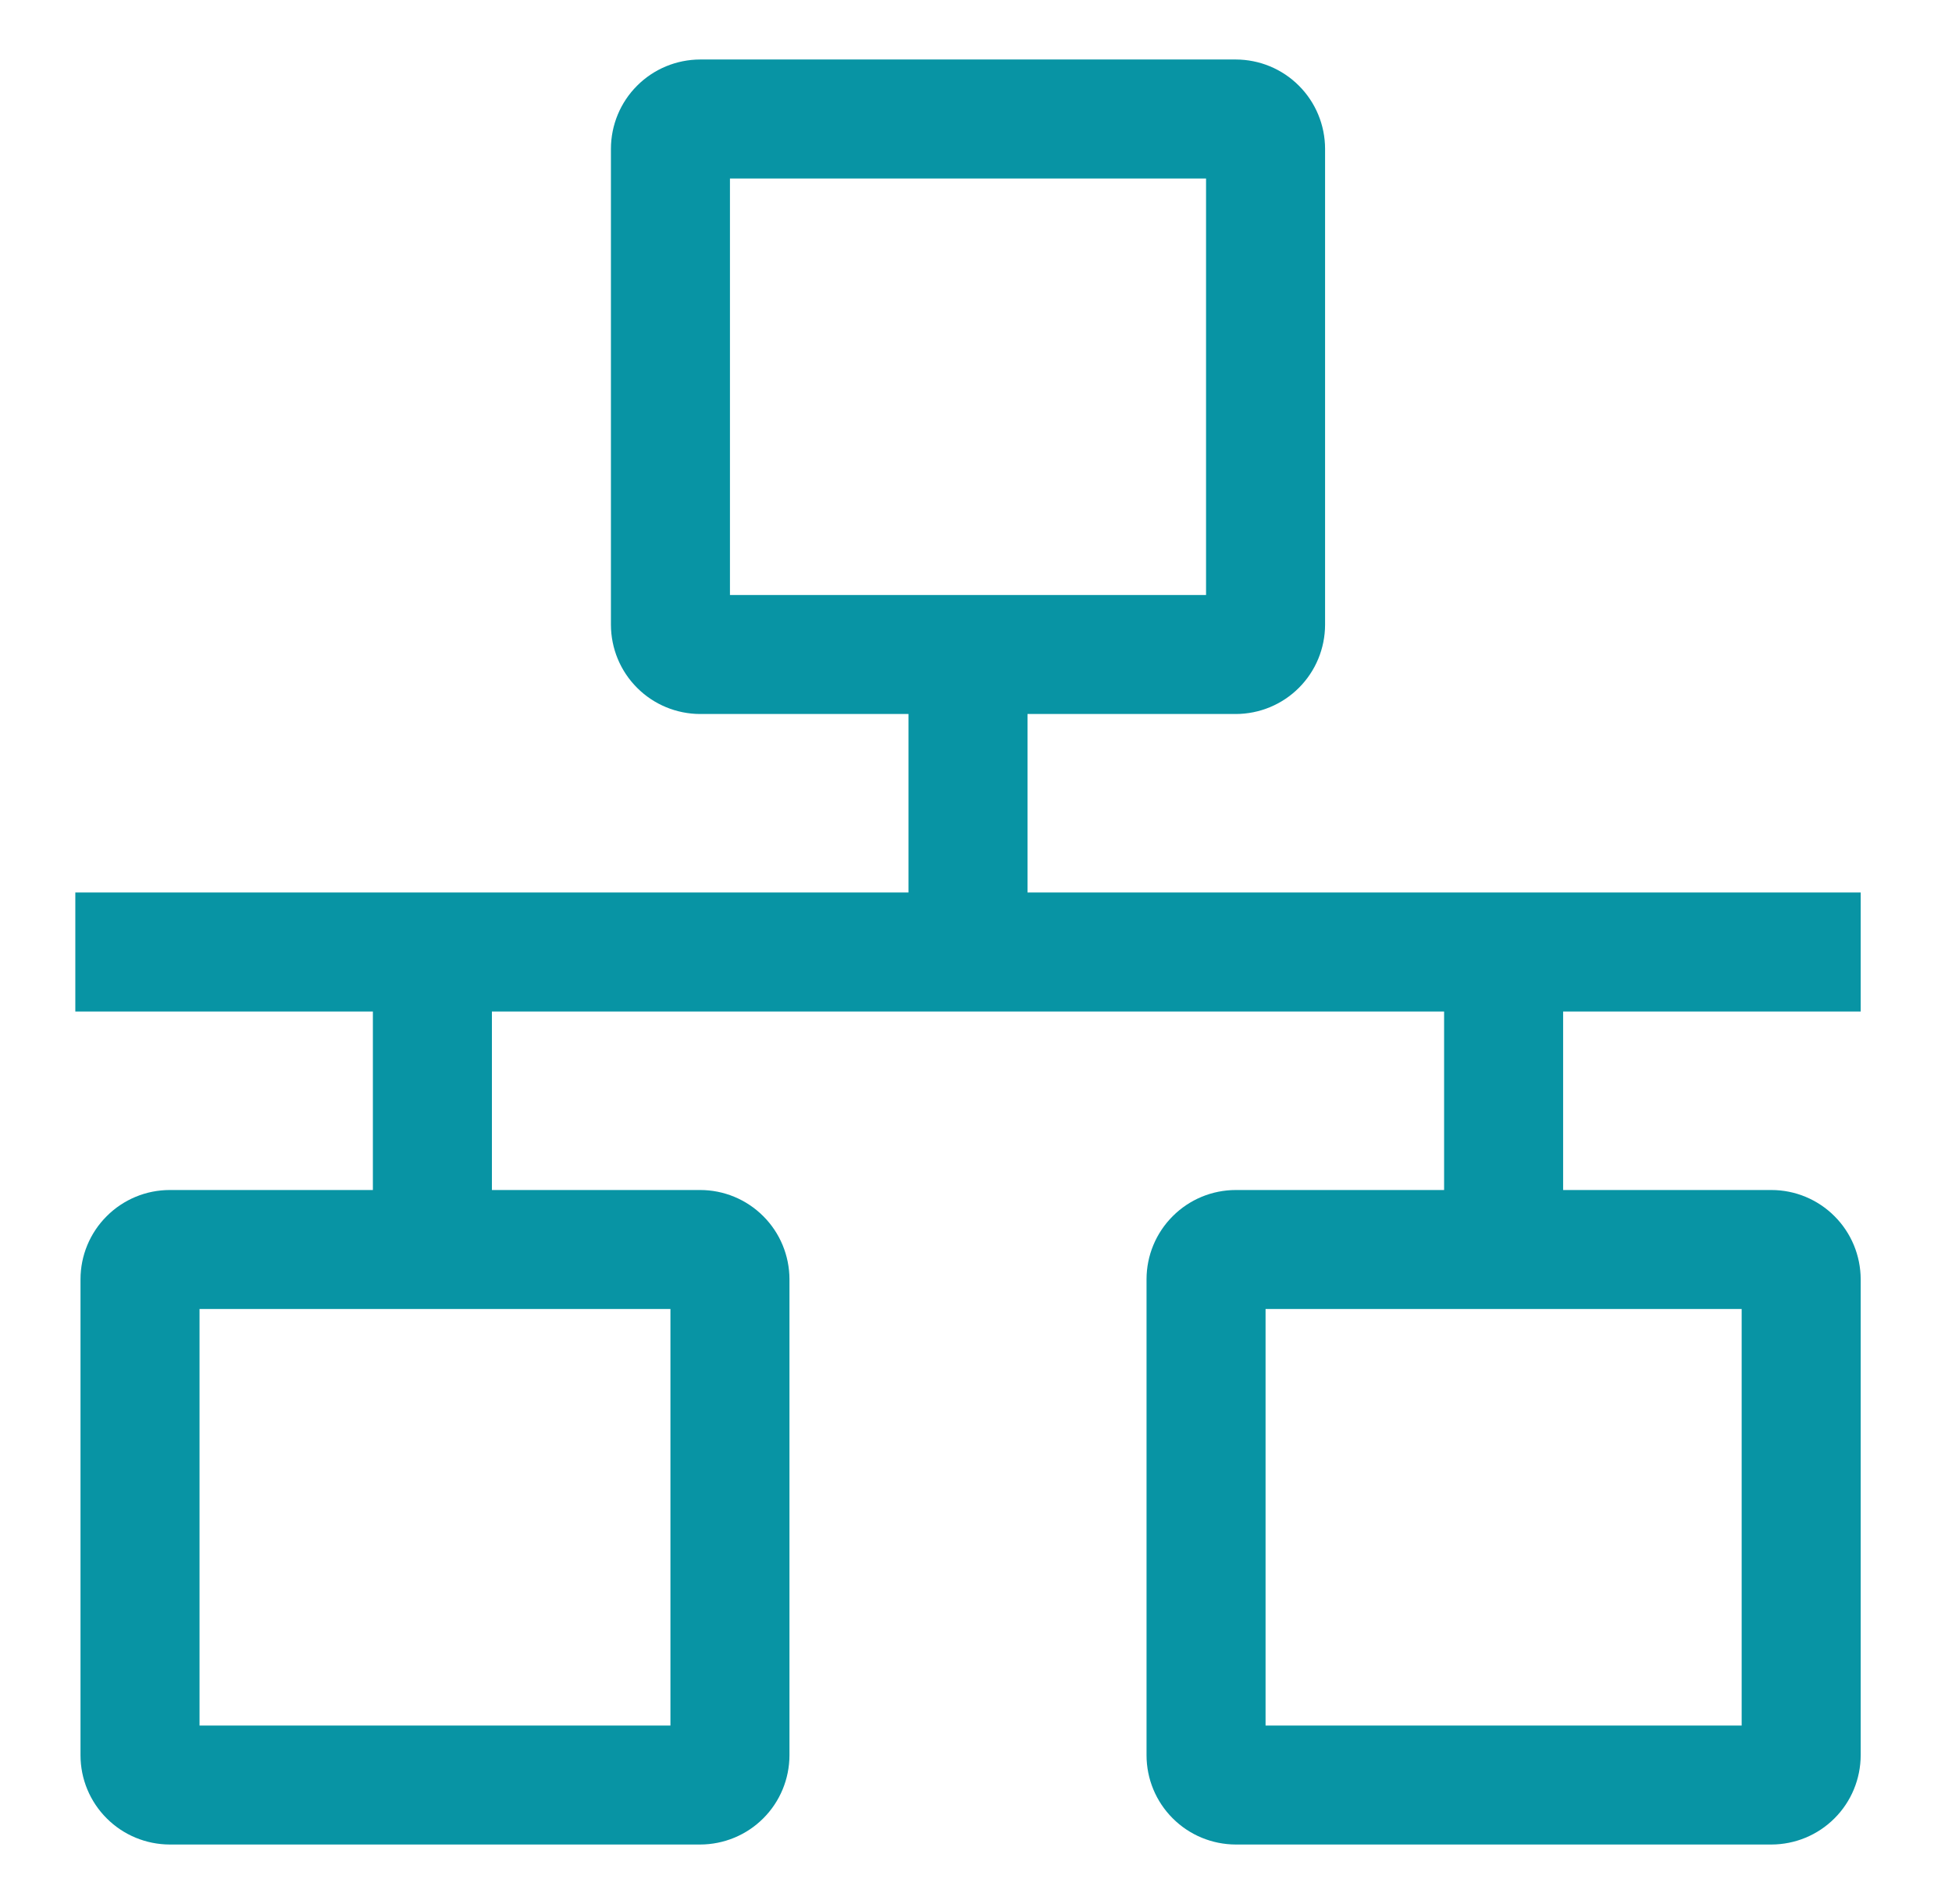 <svg width="41" height="40" viewBox="0 0 41 40" fill="none" xmlns="http://www.w3.org/2000/svg">
<path d="M39.082 21.25V18.75H21.582V15H25.957C26.454 14.999 26.931 14.802 27.282 14.45C27.634 14.099 27.831 13.622 27.832 13.125V3.125C27.831 2.628 27.634 2.151 27.282 1.8C26.931 1.448 26.454 1.251 25.957 1.25H14.707C14.21 1.251 13.733 1.448 13.382 1.8C13.03 2.151 12.833 2.628 12.832 3.125V13.125C12.833 13.622 13.03 14.099 13.382 14.45C13.733 14.802 14.21 14.999 14.707 15H19.082V18.75H1.582V21.25H7.832V25H3.566C3.069 25 2.592 25.198 2.241 25.55C1.889 25.901 1.691 26.378 1.691 26.875V36.875C1.691 37.372 1.889 37.849 2.241 38.2C2.592 38.552 3.069 38.749 3.566 38.75H14.707C15.204 38.749 15.681 38.552 16.032 38.2C16.384 37.849 16.581 37.372 16.582 36.875V26.875C16.581 26.378 16.384 25.901 16.032 25.55C15.681 25.198 15.204 25 14.707 25H10.332V21.25H30.332V25H25.957C25.46 25 24.983 25.198 24.632 25.55C24.28 25.901 24.082 26.378 24.082 26.875V36.875C24.082 37.372 24.28 37.849 24.632 38.2C24.983 38.552 25.46 38.749 25.957 38.75H37.207C37.704 38.749 38.181 38.552 38.532 38.2C38.884 37.849 39.081 37.372 39.082 36.875V26.875C39.081 26.378 38.884 25.901 38.532 25.55C38.181 25.198 37.704 25 37.207 25H32.832V21.25H39.082ZM15.332 3.75H25.332V12.5H15.332V3.75ZM14.082 36.25H4.191V27.5H14.082V36.25ZM36.582 36.25H26.582V27.5H36.582V36.25Z" fill="#0894A4"/>
</svg>
